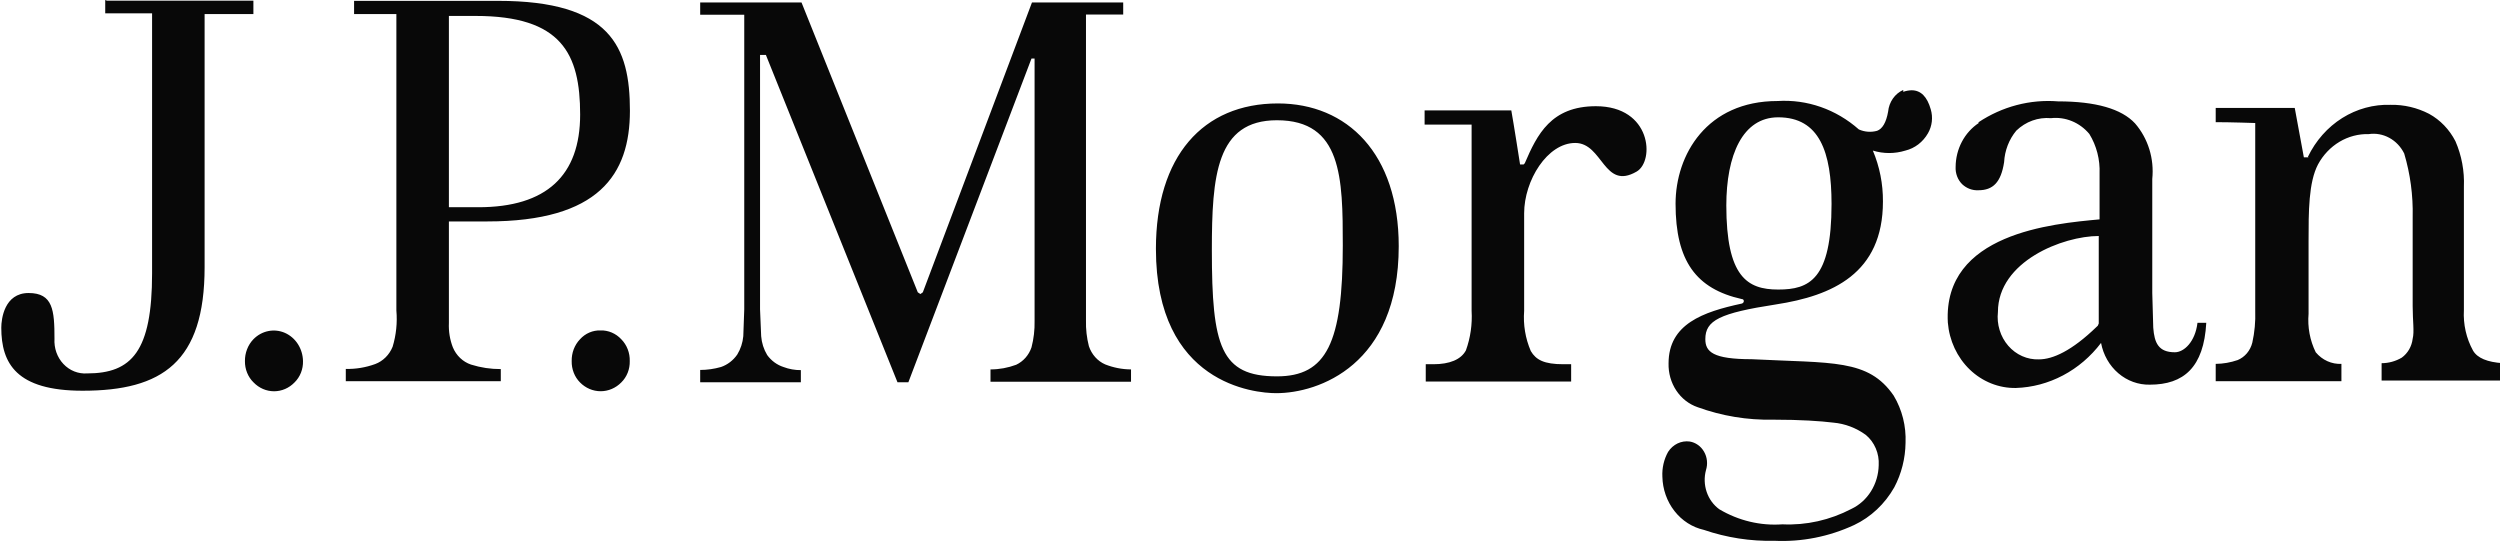 <svg xmlns="http://www.w3.org/2000/svg" width="120" height="26" viewBox="0 0 120 26" fill="none"><g clip-path="url(#clip0_1_73)"><path d="M5.051 0V0.64H7.3V13.117C7.3 16.868 6.324 17.924 4.177 17.924C3.968 17.938 3.759 17.905 3.563 17.827C3.368 17.749 3.19 17.627 3.042 17.469C2.894 17.312 2.78 17.123 2.706 16.914C2.633 16.706 2.602 16.483 2.615 16.26C2.615 14.896 2.545 14.065 1.374 14.065C0.203 14.065 0.062 15.321 0.062 15.728C0.062 17.442 0.781 18.755 3.966 18.755C7.784 18.755 9.821 17.383 9.821 12.825V0.674H12.163V0.033H5.137M12.163 16.285C12.032 16.421 11.928 16.584 11.859 16.765C11.789 16.945 11.754 17.138 11.757 17.333C11.754 17.525 11.79 17.716 11.861 17.892C11.932 18.068 12.038 18.227 12.171 18.356C12.435 18.629 12.787 18.781 13.155 18.781C13.522 18.781 13.875 18.629 14.138 18.356C14.27 18.226 14.375 18.068 14.445 17.892C14.515 17.715 14.549 17.525 14.544 17.333C14.539 17.042 14.454 16.759 14.3 16.518C14.146 16.277 13.929 16.09 13.676 15.978C13.423 15.867 13.145 15.837 12.877 15.892C12.608 15.946 12.36 16.083 12.163 16.285ZM27.84 16.285C27.709 16.422 27.607 16.585 27.538 16.765C27.47 16.946 27.437 17.139 27.441 17.333C27.437 17.524 27.47 17.713 27.539 17.89C27.607 18.066 27.71 18.225 27.84 18.356C28.107 18.628 28.462 18.779 28.831 18.779C29.2 18.779 29.555 18.628 29.822 18.356C29.954 18.226 30.059 18.068 30.129 17.892C30.199 17.715 30.233 17.525 30.228 17.333C30.234 17.138 30.2 16.944 30.13 16.763C30.06 16.582 29.955 16.42 29.822 16.285C29.692 16.145 29.536 16.035 29.364 15.962C29.192 15.889 29.008 15.854 28.823 15.861C28.64 15.854 28.458 15.889 28.289 15.962C28.119 16.035 27.966 16.145 27.84 16.285ZM16.996 0.033V0.674H19.026V14.905C19.077 15.491 19.016 16.082 18.846 16.643C18.768 16.835 18.654 17.009 18.51 17.152C18.366 17.295 18.196 17.405 18.011 17.474C17.556 17.64 17.078 17.72 16.598 17.708V18.298H24.038V17.716C23.554 17.718 23.073 17.646 22.609 17.5C22.416 17.435 22.238 17.328 22.087 17.184C21.937 17.041 21.816 16.865 21.735 16.668C21.593 16.299 21.529 15.902 21.547 15.504V10.629H23.39C28.737 10.629 30.236 8.384 30.236 5.315C30.236 2.246 29.315 0.041 23.905 0.041H16.996M21.547 0.765H22.827C26.949 0.765 27.847 2.57 27.847 5.498C27.847 8.425 26.231 9.947 22.96 9.947H21.547V0.798M49.535 0.117L44.296 14.031L44.179 14.114L44.054 14.031C44.054 14.031 38.543 0.283 38.472 0.117H33.609V0.707H35.724V14.847L35.678 16.136C35.65 16.45 35.55 16.753 35.389 17.017C35.194 17.299 34.921 17.509 34.608 17.616C34.282 17.709 33.946 17.757 33.609 17.758V18.348H38.441V17.766C38.157 17.768 37.874 17.718 37.606 17.616C37.296 17.516 37.023 17.315 36.825 17.042C36.66 16.77 36.561 16.459 36.536 16.136L36.482 14.847V2.637H36.763L43.079 18.348H43.602L49.511 2.811H49.66V15.404C49.669 15.833 49.62 16.262 49.511 16.676C49.448 16.86 49.35 17.029 49.224 17.172C49.098 17.314 48.946 17.429 48.778 17.508C48.381 17.656 47.964 17.732 47.544 17.732V18.323H54.289V17.732C53.865 17.73 53.445 17.648 53.048 17.491C52.867 17.412 52.705 17.294 52.57 17.143C52.436 16.993 52.333 16.814 52.267 16.618C52.164 16.215 52.116 15.797 52.127 15.379V0.699H53.914V0.117H49.527M55.484 11.944C55.484 18.439 60.23 18.872 61.261 18.872C63.291 18.872 67.139 17.525 67.139 11.819C67.139 7.377 64.672 4.965 61.339 4.965C57.74 4.965 55.484 7.502 55.484 11.944ZM58.169 12.01C58.169 8.442 58.38 5.772 61.292 5.772C64.415 5.772 64.454 8.542 64.454 11.786C64.454 16.46 63.673 18.065 61.292 18.065C58.591 18.065 58.169 16.626 58.169 12.01ZM73.135 7.893H72.963C72.963 7.893 72.651 5.889 72.542 5.298H68.381V5.98H70.637C70.637 5.98 70.637 8.018 70.637 8.75V14.921C70.675 15.567 70.582 16.213 70.364 16.817C70.13 17.258 69.583 17.483 68.802 17.483H68.436V18.315H75.415V17.483H75.04C74.119 17.483 73.728 17.275 73.479 16.851C73.218 16.248 73.108 15.583 73.159 14.921V10.239C73.159 8.658 74.275 6.862 75.61 6.862C76.945 6.862 76.976 9.157 78.561 8.234C79.428 7.727 79.279 5.098 76.602 5.098C74.455 5.098 73.783 6.454 73.19 7.835M94.979 5.905C94.642 6.128 94.364 6.437 94.17 6.805C93.976 7.173 93.873 7.587 93.87 8.009C93.862 8.164 93.886 8.319 93.94 8.462C93.994 8.606 94.077 8.735 94.183 8.841C94.397 9.043 94.677 9.148 94.963 9.132C95.658 9.132 96.048 8.758 96.197 7.785C96.227 7.225 96.433 6.691 96.782 6.271C97.006 6.055 97.269 5.89 97.555 5.787C97.841 5.684 98.144 5.645 98.445 5.672C98.787 5.634 99.132 5.682 99.452 5.814C99.772 5.945 100.059 6.156 100.288 6.429C100.635 6.993 100.807 7.66 100.779 8.334V10.53C98.539 10.738 93.261 11.195 93.496 15.479C93.565 16.345 93.94 17.152 94.546 17.736C95.151 18.319 95.942 18.636 96.759 18.623C97.547 18.598 98.32 18.392 99.026 18.018C99.733 17.645 100.355 17.113 100.85 16.46C100.958 17.034 101.251 17.549 101.679 17.915C102.107 18.282 102.643 18.476 103.192 18.464C104.816 18.464 105.784 17.633 105.901 15.495H105.479C105.37 16.41 104.831 16.909 104.394 16.909C103.613 16.909 103.41 16.468 103.356 15.728L103.309 14.065V8.592C103.358 8.11 103.31 7.622 103.167 7.161C103.024 6.701 102.79 6.278 102.481 5.922C101.833 5.223 100.592 4.866 98.789 4.866C97.445 4.759 96.105 5.111 94.963 5.872M95.9 14.979C95.9 12.542 99.023 11.328 100.74 11.328V15.528L100.693 15.636L100.639 15.686C99.445 16.843 98.531 17.25 97.868 17.25C97.592 17.26 97.318 17.207 97.064 17.094C96.81 16.982 96.582 16.811 96.395 16.596C96.208 16.38 96.067 16.124 95.982 15.845C95.896 15.566 95.868 15.271 95.9 14.979ZM110.811 7.552H110.585L110.148 5.182H106.354V5.864C107.064 5.864 108.251 5.905 108.251 5.905V14.921C108.269 15.436 108.222 15.95 108.11 16.451C108.062 16.639 107.974 16.812 107.852 16.957C107.73 17.101 107.578 17.213 107.408 17.283C107.067 17.401 106.711 17.463 106.354 17.466V18.298H112.388V17.466C112.157 17.477 111.926 17.432 111.713 17.336C111.499 17.24 111.309 17.094 111.155 16.909C110.876 16.342 110.757 15.7 110.811 15.063V11.594C110.811 10.147 110.811 8.758 111.264 7.893C111.509 7.439 111.865 7.064 112.294 6.807C112.723 6.551 113.208 6.423 113.7 6.437C114.039 6.387 114.385 6.45 114.689 6.617C114.994 6.783 115.243 7.046 115.402 7.369C115.695 8.353 115.832 9.382 115.808 10.413V14.689C115.808 15.396 115.894 15.928 115.808 16.26C115.786 16.442 115.728 16.617 115.638 16.774C115.547 16.93 115.427 17.064 115.285 17.167C114.988 17.341 114.655 17.433 114.317 17.433V18.265H120.133V17.433C119.399 17.383 118.915 17.192 118.704 16.826C118.382 16.24 118.23 15.566 118.267 14.888V8.966C118.298 8.213 118.159 7.462 117.861 6.779C117.572 6.215 117.132 5.758 116.596 5.464C116.022 5.168 115.391 5.02 114.754 5.032C113.938 5.004 113.131 5.224 112.427 5.665C111.724 6.107 111.153 6.753 110.78 7.527M91.356 4.317C91.159 4.404 90.987 4.547 90.859 4.73C90.731 4.913 90.652 5.129 90.63 5.356C90.537 5.889 90.35 6.188 90.1 6.279C89.809 6.359 89.502 6.336 89.225 6.213C88.134 5.247 86.738 4.759 85.322 4.849C81.926 4.849 80.427 7.427 80.427 9.781C80.427 12.534 81.418 13.865 83.604 14.355C83.737 14.355 83.737 14.539 83.604 14.572C81.746 14.971 80.091 15.553 80.091 17.441C80.079 17.906 80.208 18.363 80.46 18.742C80.712 19.122 81.073 19.404 81.489 19.546C82.652 19.968 83.875 20.17 85.103 20.144C86.438 20.144 87.383 20.211 87.999 20.286C88.559 20.336 89.097 20.539 89.561 20.877C89.767 21.048 89.931 21.27 90.038 21.523C90.146 21.777 90.194 22.054 90.178 22.332C90.168 22.778 90.04 23.212 89.807 23.583C89.575 23.954 89.249 24.247 88.866 24.428C87.838 24.966 86.7 25.221 85.556 25.168C84.502 25.244 83.45 24.993 82.527 24.445C82.248 24.243 82.036 23.953 81.921 23.615C81.806 23.277 81.794 22.91 81.887 22.565C81.933 22.42 81.949 22.267 81.933 22.114C81.918 21.962 81.871 21.816 81.796 21.685C81.722 21.554 81.622 21.442 81.502 21.357C81.383 21.272 81.248 21.216 81.106 21.193C80.907 21.166 80.704 21.198 80.521 21.286C80.338 21.374 80.181 21.515 80.068 21.692C79.868 22.051 79.773 22.464 79.794 22.881C79.807 23.483 80.011 24.064 80.372 24.527C80.734 24.991 81.231 25.311 81.785 25.434C82.879 25.808 84.025 25.985 85.173 25.958C86.486 26.019 87.794 25.76 88.999 25.201C89.801 24.822 90.474 24.189 90.927 23.389C91.27 22.738 91.456 22.006 91.466 21.259C91.501 20.458 91.302 19.665 90.896 18.989C89.678 17.217 87.953 17.441 84.08 17.242C82.215 17.242 81.856 16.884 81.856 16.277C81.856 15.379 82.543 15.029 85.244 14.613C87.945 14.198 90.381 13.133 90.381 9.673C90.387 8.83 90.222 7.996 89.897 7.228C90.407 7.385 90.948 7.385 91.458 7.228C91.682 7.173 91.893 7.072 92.08 6.929C92.266 6.786 92.424 6.605 92.543 6.396C92.641 6.226 92.704 6.036 92.727 5.838C92.75 5.639 92.732 5.439 92.676 5.248C92.504 4.641 92.2 4.333 91.755 4.333C91.619 4.337 91.485 4.362 91.356 4.408M82.863 9.873C82.863 7.444 83.643 5.631 85.353 5.631C87.336 5.631 87.914 7.294 87.914 9.79C87.914 13.424 86.844 13.898 85.353 13.898C83.862 13.898 82.863 13.283 82.863 9.848" fill="#080808"></path></g><defs><clipPath id="clip0_1_73"><rect width="120" height="26" fill="white"></rect></clipPath></defs></svg>